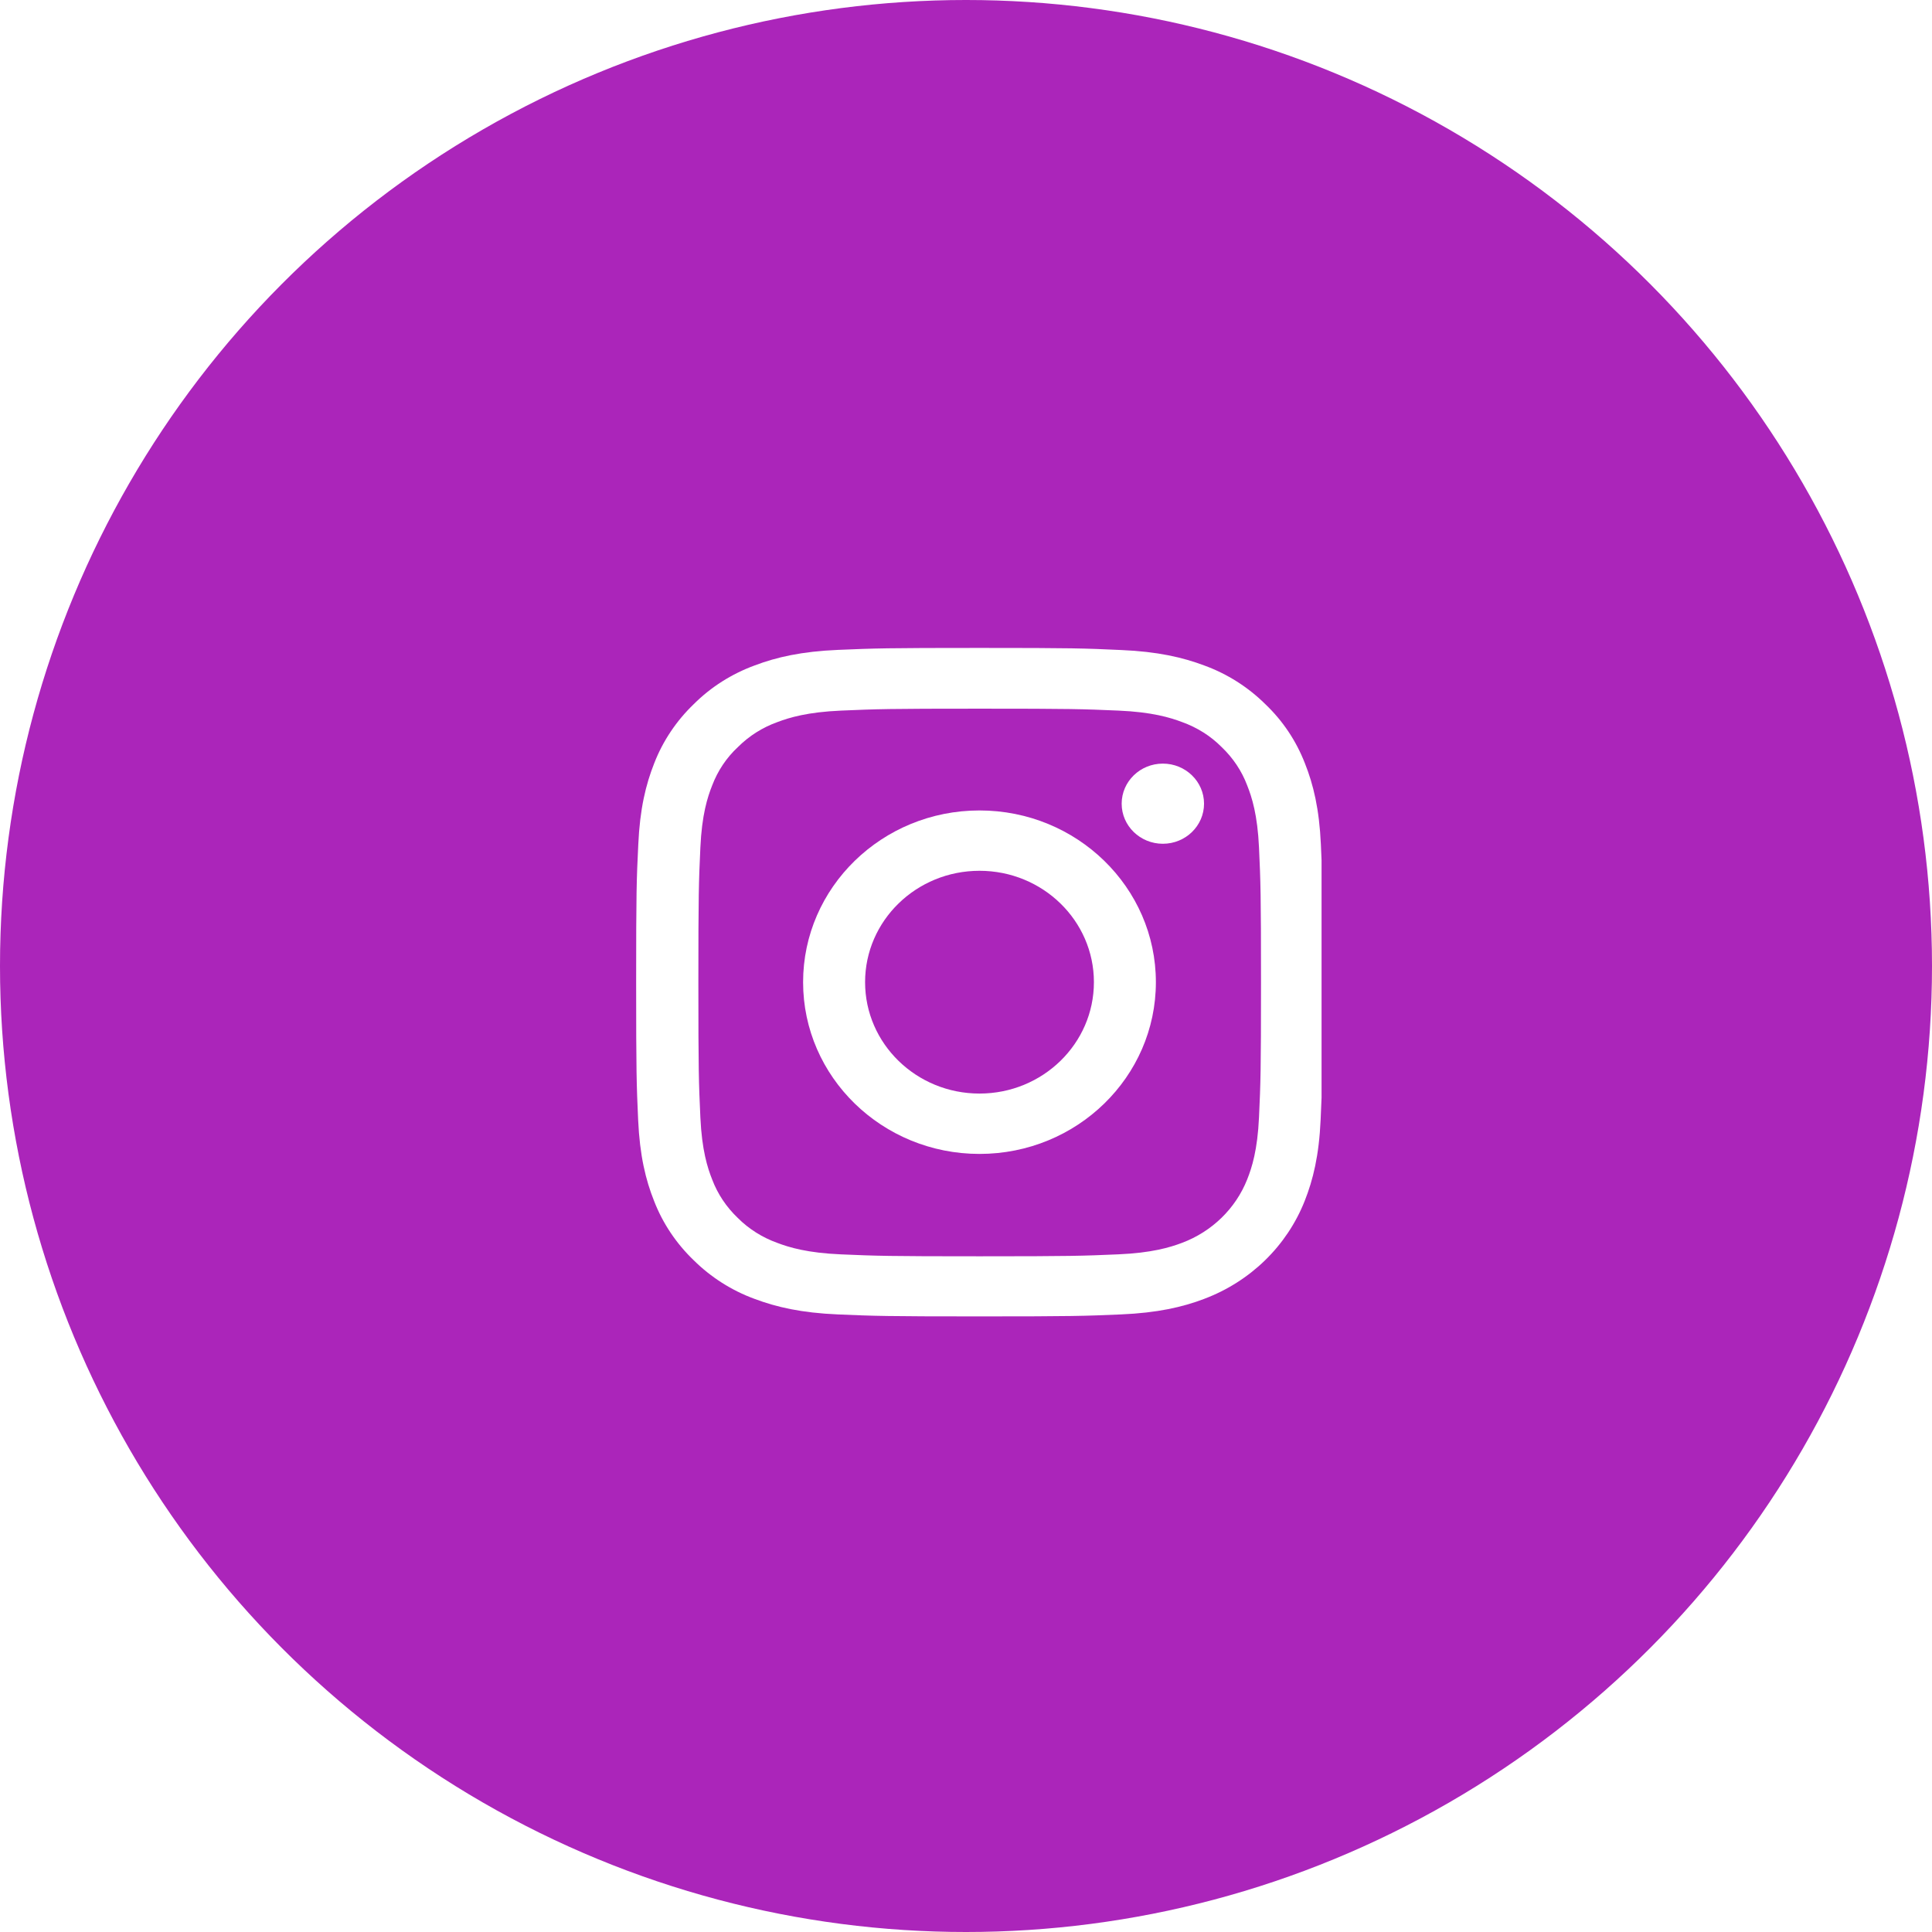 <?xml version="1.0" encoding="UTF-8"?> <svg xmlns="http://www.w3.org/2000/svg" width="82" height="82" viewBox="0 0 82 82" fill="none"> <circle cx="41" cy="41" r="41" fill="#AB25BA"></circle> <g filter="url(#filter0_i_33_923)"> <path d="M51.109 54.628C53.068 53.891 54.617 52.384 55.373 50.477C55.732 49.573 55.983 48.543 56.051 47.035C56.067 46.682 56.079 46.385 56.091 46.088V36.015C56.083 35.805 56.074 35.586 56.062 35.34C55.994 33.833 55.743 32.797 55.385 31.899C55.015 30.946 54.446 30.092 53.7 29.383C52.971 28.662 52.089 28.102 51.121 27.748C50.193 27.399 49.134 27.155 47.586 27.089C46.026 27.017 45.53 27 41.574 27C37.618 27 37.122 27.017 35.568 27.083C34.019 27.149 32.955 27.393 32.033 27.742C31.054 28.102 30.177 28.657 29.448 29.383C28.708 30.093 28.133 30.952 27.768 31.893C27.41 32.797 27.159 33.828 27.091 35.335C27.017 36.854 27 37.336 27 41.189C27 45.041 27.017 45.523 27.085 47.036C27.153 48.544 27.404 49.58 27.763 50.478C28.133 51.431 28.708 52.284 29.448 52.994C30.177 53.714 31.059 54.275 32.027 54.629C32.955 54.978 34.014 55.222 35.562 55.288C37.116 55.355 37.612 55.372 41.569 55.372C45.526 55.372 46.02 55.355 47.575 55.288C49.124 55.222 50.188 54.978 51.11 54.629L51.109 54.628ZM41.58 52.821C37.691 52.821 37.224 52.805 35.692 52.739C34.269 52.678 33.501 52.445 32.988 52.251C32.357 52.023 31.782 51.663 31.314 51.193C30.831 50.732 30.46 50.178 30.227 49.563C30.028 49.064 29.789 48.31 29.726 46.93C29.658 45.434 29.641 44.985 29.641 41.199C29.641 37.413 29.658 36.959 29.726 35.468C29.789 34.083 30.028 33.335 30.227 32.836C30.461 32.22 30.831 31.661 31.321 31.206C31.793 30.735 32.362 30.375 32.994 30.148C33.506 29.954 34.281 29.721 35.698 29.66C37.235 29.594 37.696 29.578 41.584 29.578C45.472 29.578 45.94 29.594 47.471 29.66C48.894 29.721 49.663 29.954 50.175 30.148C50.806 30.375 51.382 30.735 51.848 31.206C52.332 31.667 52.703 32.22 52.935 32.836C53.134 33.335 53.373 34.088 53.436 35.468C53.504 36.965 53.521 37.414 53.521 41.199C53.521 44.984 53.504 45.428 53.436 46.924C53.373 48.31 53.134 49.058 52.935 49.557C52.446 50.793 51.438 51.774 50.169 52.25C49.657 52.444 48.883 52.677 47.465 52.738C45.928 52.804 45.467 52.821 41.579 52.821L41.58 52.821Z" fill="white"></path> <path d="M41.573 33.898C37.44 33.898 34.086 37.163 34.086 41.187C34.086 45.211 37.44 48.476 41.573 48.476C45.707 48.476 49.059 45.211 49.059 41.187C49.059 37.163 45.706 33.898 41.573 33.898V33.898ZM41.573 45.914C38.892 45.914 36.717 43.797 36.717 41.186C36.717 38.576 38.892 36.459 41.573 36.459C44.255 36.459 46.429 38.576 46.429 41.186C46.429 43.797 44.255 45.914 41.573 45.914Z" fill="white"></path> <path d="M51.103 33.611C51.103 32.671 50.32 31.91 49.355 31.91C48.389 31.91 47.607 32.672 47.607 33.611C47.607 34.55 48.39 35.312 49.355 35.312C50.319 35.312 51.103 34.551 51.103 33.611Z" fill="white"></path> </g> <defs> <filter id="filter0_i_33_923" x="27" y="27" width="29.091" height="28.872" filterUnits="userSpaceOnUse" color-interpolation-filters="sRGB"> <feFlood flood-opacity="0" result="BackgroundImageFix"></feFlood> <feBlend mode="normal" in="SourceGraphic" in2="BackgroundImageFix" result="shape"></feBlend> <feColorMatrix in="SourceAlpha" type="matrix" values="0 0 0 0 0 0 0 0 0 0 0 0 0 0 0 0 0 0 127 0" result="hardAlpha"></feColorMatrix> <feOffset dy="0.5"></feOffset> <feGaussianBlur stdDeviation="1.25"></feGaussianBlur> <feComposite in2="hardAlpha" operator="arithmetic" k2="-1" k3="1"></feComposite> <feColorMatrix type="matrix" values="0 0 0 0 0 0 0 0 0 0 0 0 0 0 0 0 0 0 0.1 0"></feColorMatrix> <feBlend mode="normal" in2="shape" result="effect1_innerShadow_33_923"></feBlend> </filter> </defs> </svg> 
